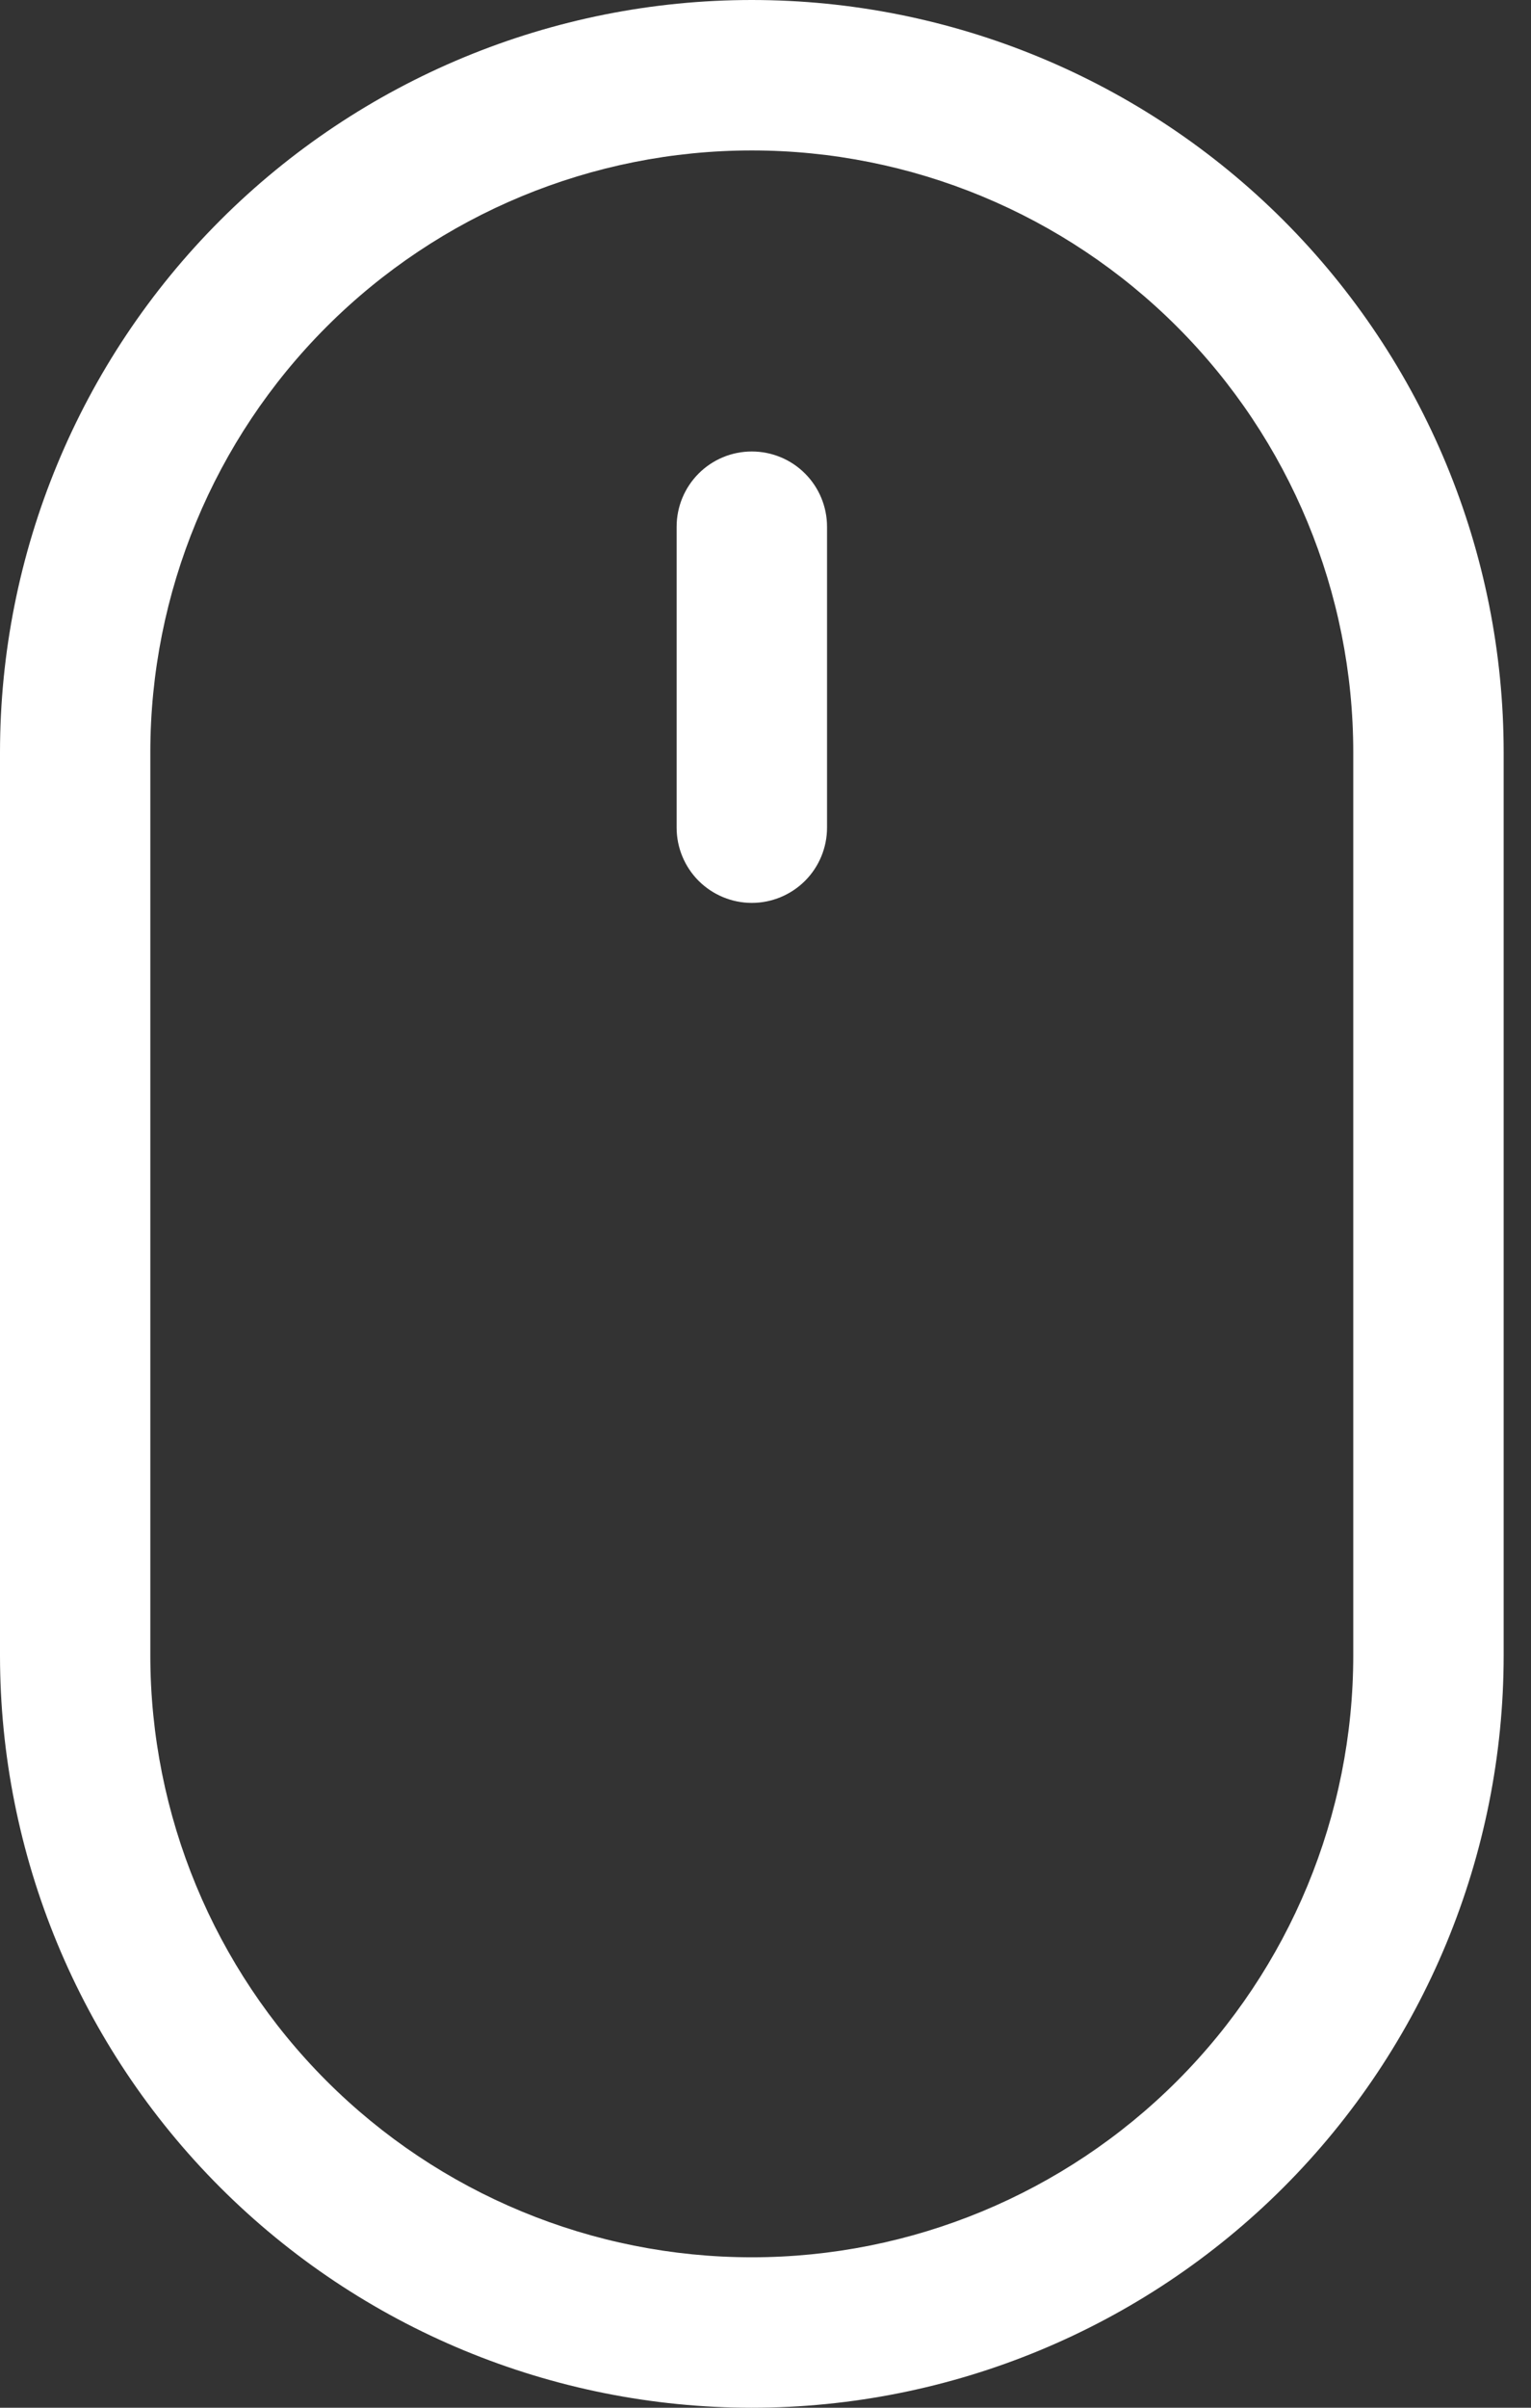 <?xml version="1.0" encoding="UTF-8"?>
<svg xmlns="http://www.w3.org/2000/svg" width="21" height="33" viewBox="0 0 21 33" fill="none">
  <rect x="0" y="0" width="21" height="33" fill="#333333" stroke="none"/>
  <path d="M10.312 6.188C10.586 6.188 10.848 6.296 11.042 6.49C11.235 6.683 11.344 6.945 11.344 7.219V11.344C11.344 11.617 11.235 11.88 11.042 12.073C10.848 12.266 10.586 12.375 10.312 12.375C10.039 12.375 9.777 12.266 9.583 12.073C9.39 11.88 9.281 11.617 9.281 11.344V7.219C9.281 6.945 9.39 6.683 9.583 6.49C9.777 6.296 10.039 6.188 10.312 6.188ZM18.562 22.688C18.562 24.875 17.693 26.974 16.146 28.521C14.599 30.068 12.501 30.938 10.312 30.938C8.124 30.938 6.026 30.068 4.479 28.521C2.932 26.974 2.062 24.875 2.062 22.688V10.312C2.062 8.124 2.932 6.026 4.479 4.479C6.026 2.932 8.124 2.062 10.312 2.062C12.501 2.062 14.599 2.932 16.146 4.479C17.693 6.026 18.562 8.124 18.562 10.312V22.688ZM10.312 0C7.577 0 4.954 1.086 3.02 3.02C1.086 4.954 0 7.577 0 10.312V22.688C0 25.422 1.086 28.046 3.02 29.98C4.954 31.913 7.577 33 10.312 33C13.047 33 15.671 31.913 17.605 29.98C19.538 28.046 20.625 25.422 20.625 22.688V10.312C20.625 7.577 19.538 4.954 17.605 3.02C15.671 1.086 13.047 0 10.312 0Z" fill="#FFFFFF"></path>
</svg>
